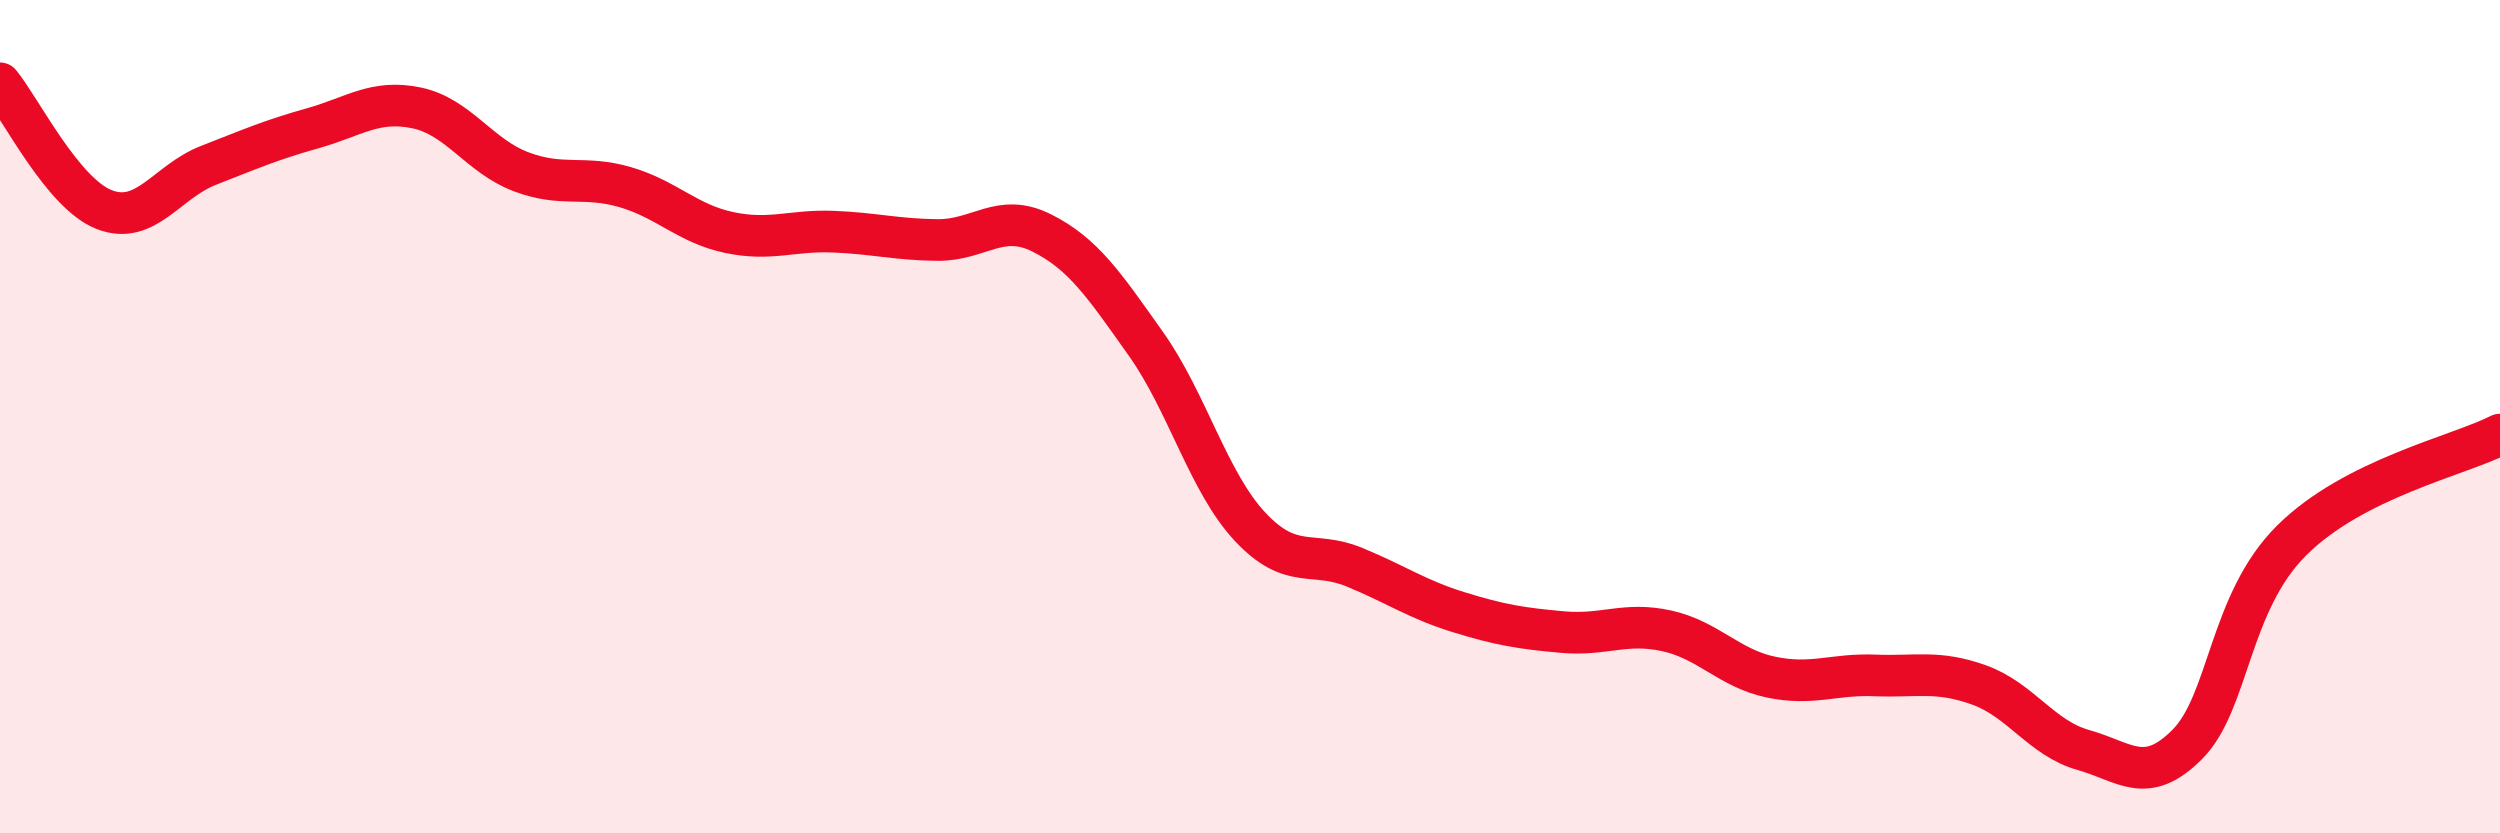 
    <svg width="60" height="20" viewBox="0 0 60 20" xmlns="http://www.w3.org/2000/svg">
      <path
        d="M 0,2 C 0.5,2.61 1.5,4.64 2.5,5.03 C 3.5,5.42 4,4.36 5,3.97 C 6,3.58 6.5,3.36 7.5,3.08 C 8.5,2.8 9,2.38 10,2.59 C 11,2.8 11.5,3.74 12.5,4.12 C 13.5,4.5 14,4.2 15,4.49 C 16,4.78 16.5,5.37 17.5,5.58 C 18.5,5.79 19,5.52 20,5.56 C 21,5.6 21.5,5.75 22.5,5.76 C 23.5,5.77 24,5.09 25,5.59 C 26,6.09 26.5,6.84 27.5,8.25 C 28.5,9.66 29,11.57 30,12.64 C 31,13.71 31.5,13.2 32.5,13.61 C 33.5,14.02 34,14.38 35,14.69 C 36,15 36.5,15.08 37.5,15.17 C 38.5,15.26 39,14.92 40,15.14 C 41,15.36 41.5,16.04 42.5,16.25 C 43.5,16.46 44,16.17 45,16.21 C 46,16.25 46.5,16.08 47.5,16.44 C 48.5,16.8 49,17.72 50,18 C 51,18.28 51.5,18.87 52.5,17.86 C 53.5,16.85 53.5,14.46 55,12.97 C 56.5,11.48 59,10.94 60,10.43L60 20L0 20Z"
        fill="#EB0A25"
        opacity="0.1"
        stroke-linecap="round"
        stroke-linejoin="round"
      />
      <path
        d="M 0,2 C 0.5,2.61 1.5,4.64 2.5,5.03 C 3.5,5.42 4,4.36 5,3.97 C 6,3.58 6.5,3.36 7.5,3.08 C 8.5,2.8 9,2.38 10,2.59 C 11,2.8 11.5,3.74 12.5,4.12 C 13.5,4.5 14,4.2 15,4.49 C 16,4.78 16.5,5.37 17.5,5.58 C 18.5,5.79 19,5.52 20,5.56 C 21,5.6 21.5,5.75 22.5,5.76 C 23.5,5.77 24,5.09 25,5.59 C 26,6.09 26.5,6.84 27.5,8.25 C 28.5,9.66 29,11.57 30,12.64 C 31,13.71 31.5,13.2 32.5,13.61 C 33.5,14.02 34,14.38 35,14.69 C 36,15 36.5,15.08 37.5,15.17 C 38.5,15.26 39,14.92 40,15.14 C 41,15.36 41.5,16.04 42.5,16.25 C 43.5,16.46 44,16.17 45,16.21 C 46,16.25 46.5,16.08 47.5,16.44 C 48.5,16.8 49,17.72 50,18 C 51,18.28 51.5,18.87 52.5,17.86 C 53.5,16.85 53.5,14.46 55,12.97 C 56.5,11.48 59,10.94 60,10.43"
        stroke="#EB0A25"
        stroke-width="1"
        fill="none"
        stroke-linecap="round"
        stroke-linejoin="round"
      />
    </svg>
  